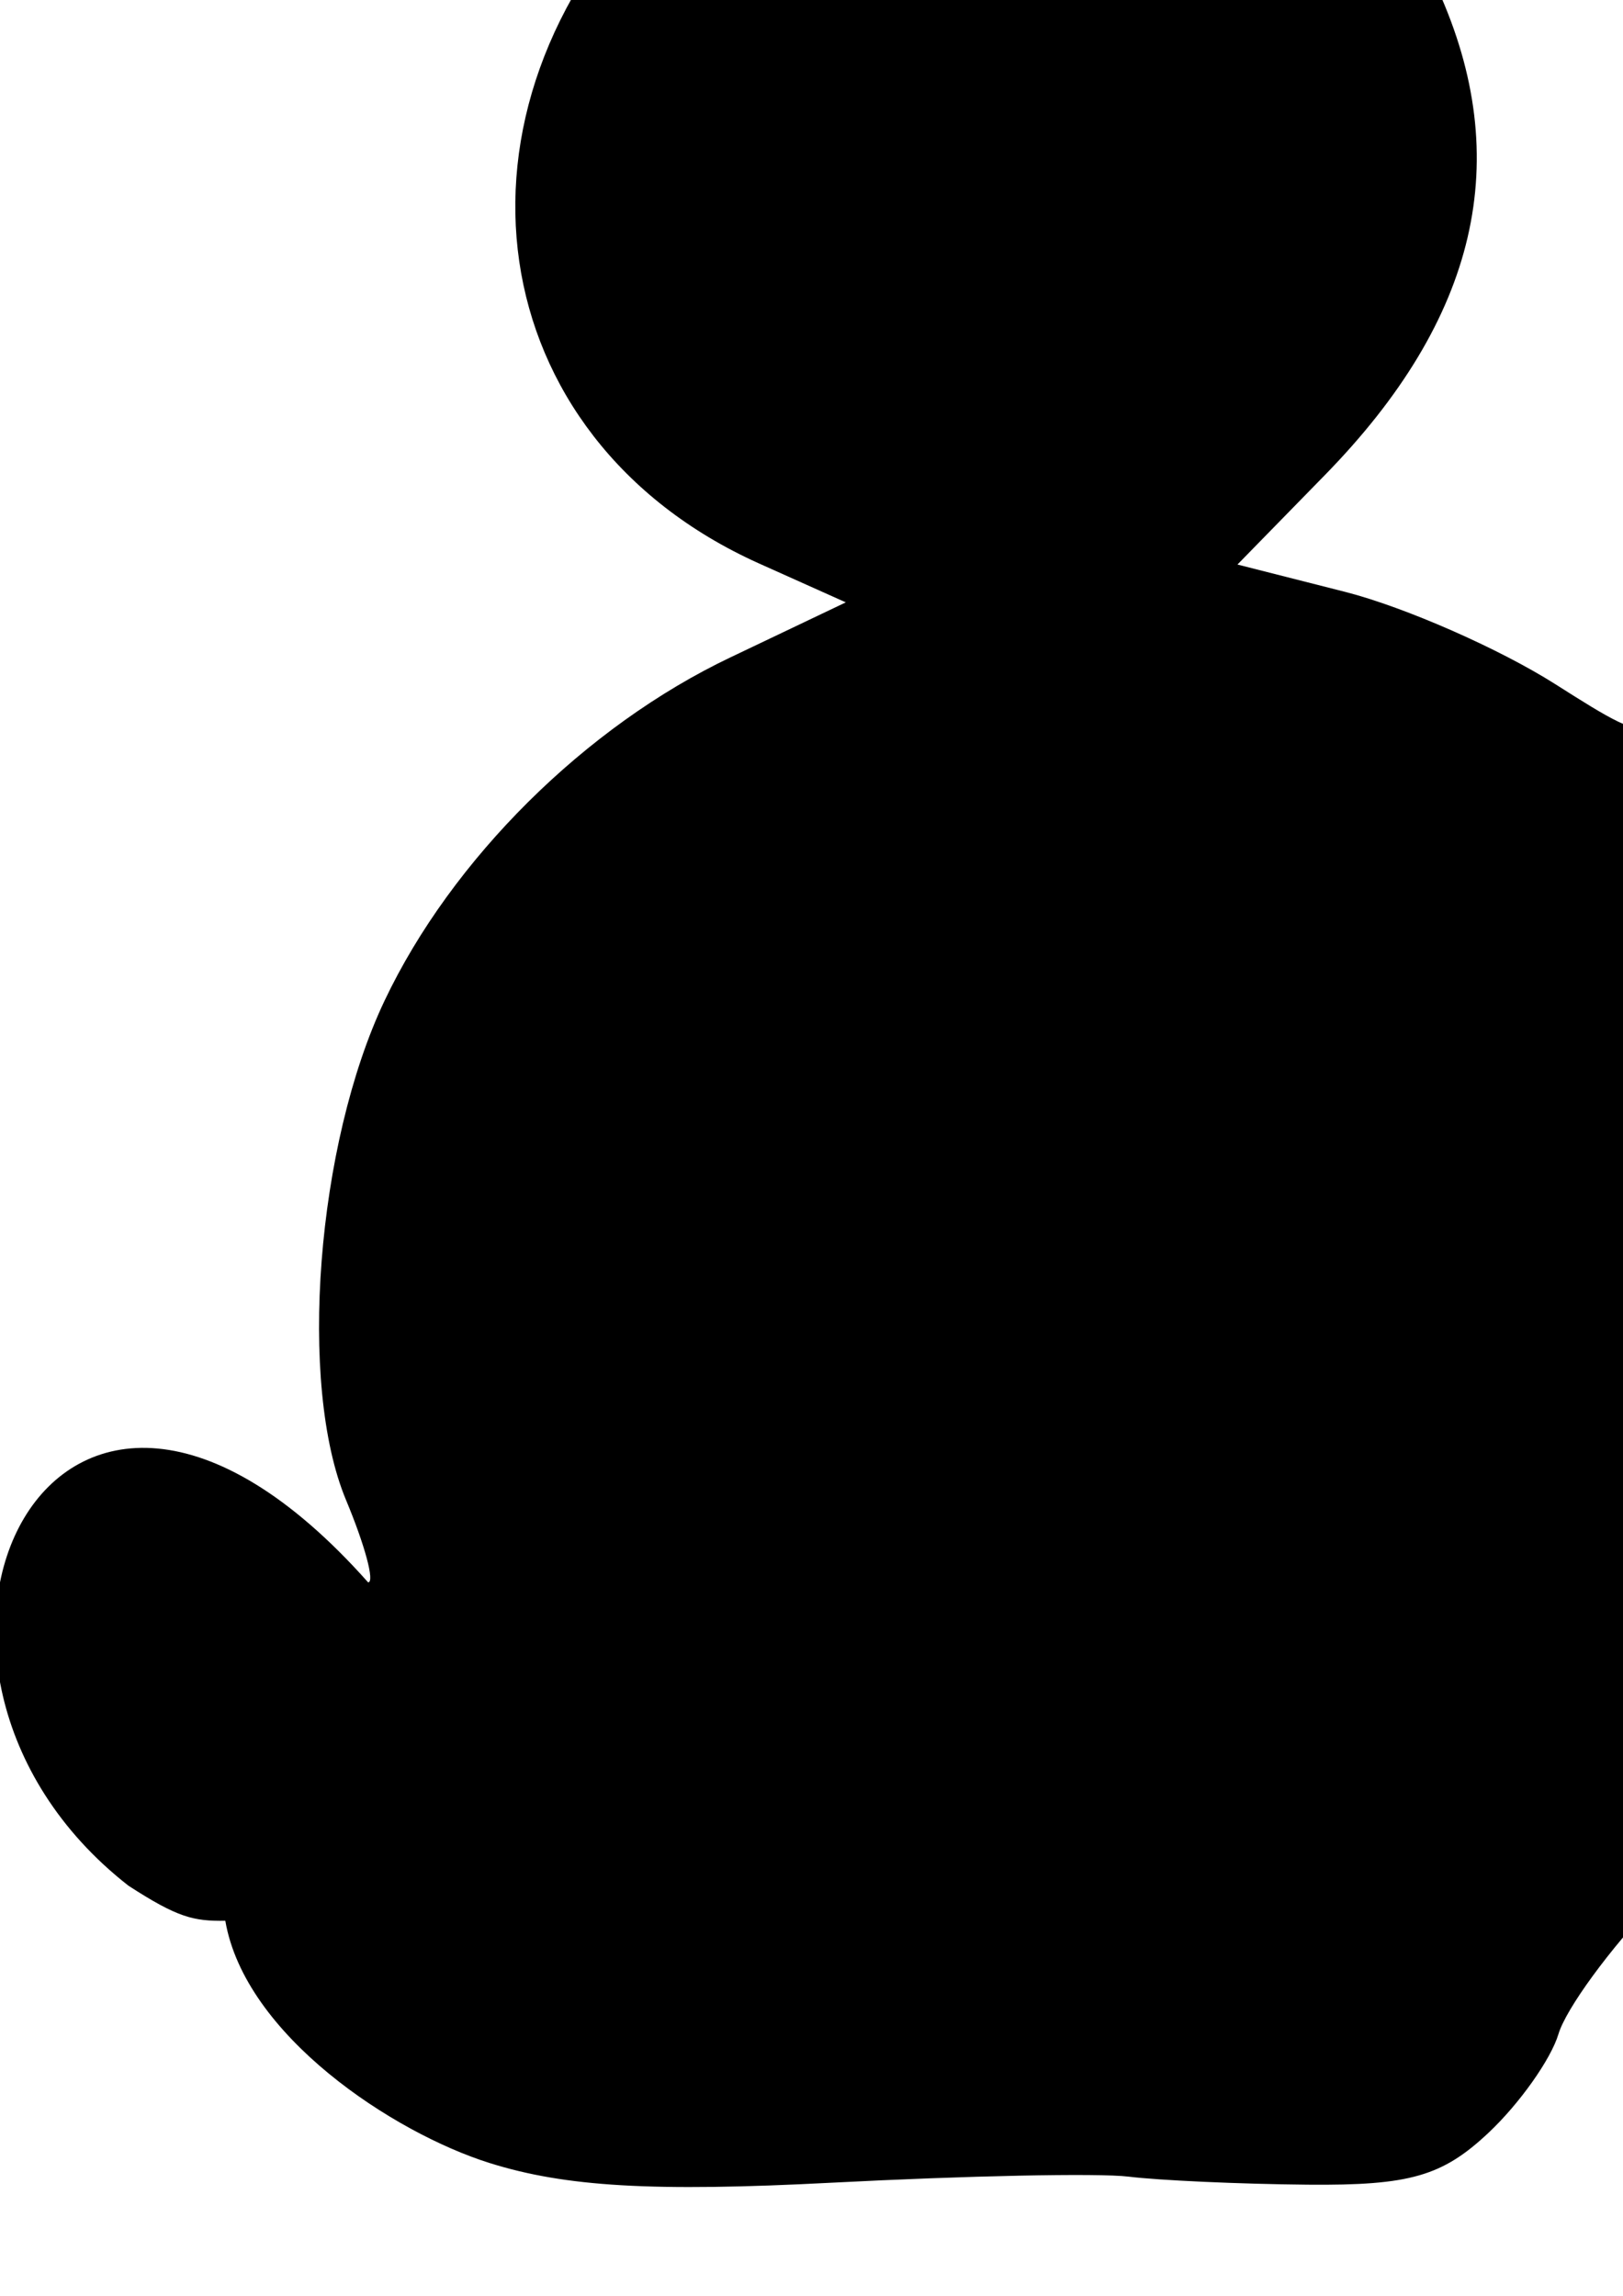 <?xml version="1.0" encoding="UTF-8" standalone="no"?>
<!-- Created with Inkscape (http://www.inkscape.org/) -->

<svg
   xmlns:dc="http://purl.org/dc/elements/1.1/"
   xmlns:cc="http://creativecommons.org/ns#"
   xmlns:rdf="http://www.w3.org/1999/02/22-rdf-syntax-ns#"
   xmlns:svg="http://www.w3.org/2000/svg"
   xmlns="http://www.w3.org/2000/svg"
   xmlns:sodipodi="http://sodipodi.sourceforge.net/DTD/sodipodi-0.dtd"
   xmlns:inkscape="http://www.inkscape.org/namespaces/inkscape"
   width="744.094"
   height="1052.362"
   id="svg3529"
   version="1.1"
   inkscape:version="0.47 r22583"
   sodipodi:docname="MickeyFace3.svg">
  <defs
     id="defs3531">
    <inkscape:perspective
       sodipodi:type="inkscape:persp3d"
       inkscape:vp_x="0 : 526.18109 : 1"
       inkscape:vp_y="0 : 1000 : 0"
       inkscape:vp_z="744.09448 : 526.18109 : 1"
       inkscape:persp3d-origin="372.04724 : 350.78739 : 1"
       id="perspective3537" />
    <inkscape:perspective
       id="perspective3547"
       inkscape:persp3d-origin="0.5 : 0.33333333 : 1"
       inkscape:vp_z="1 : 0.5 : 1"
       inkscape:vp_y="0 : 1000 : 0"
       inkscape:vp_x="0 : 0.5 : 1"
       sodipodi:type="inkscape:persp3d" />
    <inkscape:perspective
       id="perspective3585"
       inkscape:persp3d-origin="0.5 : 0.33333333 : 1"
       inkscape:vp_z="1 : 0.5 : 1"
       inkscape:vp_y="0 : 1000 : 0"
       inkscape:vp_x="0 : 0.5 : 1"
       sodipodi:type="inkscape:persp3d" />
    <inkscape:perspective
       id="perspective3625"
       inkscape:persp3d-origin="0.5 : 0.33333333 : 1"
       inkscape:vp_z="1 : 0.5 : 1"
       inkscape:vp_y="0 : 1000 : 0"
       inkscape:vp_x="0 : 0.5 : 1"
       sodipodi:type="inkscape:persp3d" />
    <inkscape:perspective
       id="perspective3675"
       inkscape:persp3d-origin="0.5 : 0.33333333 : 1"
       inkscape:vp_z="1 : 0.5 : 1"
       inkscape:vp_y="0 : 1000 : 0"
       inkscape:vp_x="0 : 0.5 : 1"
       sodipodi:type="inkscape:persp3d" />
  </defs>
  <sodipodi:namedview
     id="base"
     pagecolor="#ffffff"
     bordercolor="#666666"
     borderopacity="1.0"
     inkscape:pageopacity="0.0"
     inkscape:pageshadow="2"
     inkscape:zoom="0.058202396"
     inkscape:cx="-1173.1056"
     inkscape:cy="202.17045"
     inkscape:document-units="px"
     inkscape:current-layer="layer1"
     showgrid="false"
     inkscape:window-width="1280"
     inkscape:window-height="747"
     inkscape:window-x="-4"
     inkscape:window-y="-4"
     inkscape:window-maximized="1" />
  <g
     inkscape:label="Layer 1"
     inkscape:groupmode="layer"
     id="layer1">
    <path
       style="fill:#000000"
       d="m 467.268,-118.766 c -2.595,-0.015 -5.228,0.086 -7.827,0.153 -56.899,1.464 -114.262,22.486 -157.155,65.379 -104.102,104.102 -82.28,253.805 45.427,311.393 l 40.056,17.956 -52.794,25.169 c -66.468,31.591 -127.869,92.514 -158.689,157.461 -31.227,65.805 -39.764,175.898 -17.649,228.826 8.656,20.718 13.266,37.754 10.129,37.754 C 23.568,561.97 -69.952,763.686 58.881,864.371 c 22.647,14.666 29.851,16.286 44.418,16.081 9.033,52.643 77.158,97.179 121.025,110.993 34.803,10.96 74.861,13.342 157.308,9.055 60.853,-3.164 121.992,-4.465 135.822,-2.763 13.83,1.702 50.737,3.4 82.107,3.683 46.841,0.423 61.709,-3.895 82.874,-23.788 14.175,-13.322 28.62,-33.702 32.075,-45.274 3.455,-11.572 23.56,-39.107 44.814,-61.235 59.695,-62.152 92.971,-144.915 98.222,-244.48 3.331,-63.167 7.607,-82.372 17.496,-78.577 C 1042.714,612.409 1199.884,433.507 1135.635,251.407 1096.45,140.343 988.441,93.367 882.715,141.368 832.953,163.96 781.936,229.091 773.29,281.333 c -10.552,63.761 -10.544,63.792 -60.314,32.229 -25.536,-16.195 -68.777,-35.209 -96.073,-42.205 l -49.571,-12.585 39.903,-40.823 C 677.565,146.104 694.587,73.086 659.107,-5.044 625.777,-78.438 547.721,-118.297 467.268,-118.766 l 0,2.5e-4 z"
       id="path3699"
       sodipodi:nodetypes="cssccccscccscsssscscsssscccccc" />
    <path
       id="path3706"
       style="fill:#ff00ff"
       d="m 484.96,1762.16 c -35.787,37.787 -3.607,66.293 -11.971,67.527 -7.376,1.089 -20.933,-9.445 -31.268,-37.156 -12.952,-57.364 9.979,-141.529 43.239,-30.371 z m 48.957,-156.541 c 33.144,-18.065 65.257,72.818 56.784,128.455 -45.443,15.354 -19.54,70.026 -12.22,85.485 -1.403,3.444 -8.851,-3.113 -23.539,-18.879 -37.901,-40.682 -61.568,-168.044 -21.026,-195.062 z"
       sodipodi:nodetypes="cscccccsc" />
    <path
       id="path3691"
       style="fill:#ffccaa"
       d="m -1037.536,64.129 c 43.361,0.176 84.322,38.635 118.019,113.722 19.647,43.78 29.92,85.652 33.15,135.976 l 4.604,72.745 43.432,-38.214 c 92.033,-81.011 215.15,-80.782 266.119,0.46 15.326,24.43 19.751,44.556 16.575,75.815 -4.85,47.732 -43.794,133.117 -81.647,178.794 l -25.016,30.08 -1.228,-40.209 c -1.069,-37.053 -2.215,-35.172 -15.04,23.942 -37.714,158.079 -114.164,111.206 -222.687,110.192 -57.285,0.441 -58.033,0.128 -30.848,-14.426 22.4,-11.993 35.813,-12.607 69.523,-3.53 52.862,14.234 99.941,5.484 126.307,-23.328 32.232,-35.222 34.318,-57.233 14.426,-153.471 -15.52,-49.389 -12.421,-72.712 1.688,-119.247 6.377,-21.62 31.502,-27.071 -4.297,-24.862 -3.489,0.215 -8.619,3.187 -15.808,7.367 -10.096,5.871 -12.747,10.882 -5.832,11.05 6.915,0.168 16.034,8.401 13.659,17.803 -2.989,19.548 -11.191,35.877 -14.887,54.789 -16.88,89.977 -131.103,208.317 -231.435,239.722 -93.548,29.282 -243.068,-6.348 -283.154,-67.527 -14.182,-21.645 -13.731,-23.328 5.218,-23.328 48.785,0 77.793,-73.074 48.036,-121.089 -16.81,-27.123 2.409,-39.39 62.156,-39.596 37.747,-0.13 42.177,-2.114 28.392,-12.738 -3.039,-2.342 -11.981,4.263 -15.808,-0.767 -7.472,-9.824 -10.332,-34.157 -15.961,-46.962 -13.954,-24.08 -18.267,-56.878 -36.373,-74.587 -28.634,-21.033 -35.459,47.265 -27.011,70.75 1.326,15.165 6.806,33.04 12.431,48.19 5.456,13.078 4.465,17.087 -3.069,12.431 -16.69,-10.315 -35.283,-114.168 -27.932,-155.927 12.226,-69.444 26.7,-102.633 43.279,-99.756 3.268,0.567 8.364,5.263 11.203,3.53 15.171,-38.491 32.22,-74.079 60.314,-106.356 26.572,-27.933 53.481,-41.543 79.498,-41.437 z m -68.909,157.768 c -7.912,-0.216 -15.904,5.319 -23.788,16.575 -29.071,41.505 -11.919,152.886 30.694,199.973 9.902,10.941 27.305,18.662 38.675,17.035 29.681,-4.246 32.035,-63.871 5.985,-149.634 -16.811,-55.348 -34.16,-83.474 -51.566,-83.949 z" />
    <path
       style="fill:#d40000"
       d="m -756.676,1635.364 c 5.084,-0.455 9.741,3.055 13.045,11.51 14.512,37.141 8.198,93.553 -12.892,114.643 -11.269,11.269 -37.137,23.238 -57.552,26.55 -34.905,5.664 -37.14,4.32 -37.14,-20.565 0,-31.89 38.591,-75.543 50.185,-56.784 4.661,7.542 10.052,-1.186 14.119,-22.867 5.802,-30.926 19.049,-51.485 30.234,-52.487 z"
       id="path2513" />
  </g>
</svg>
